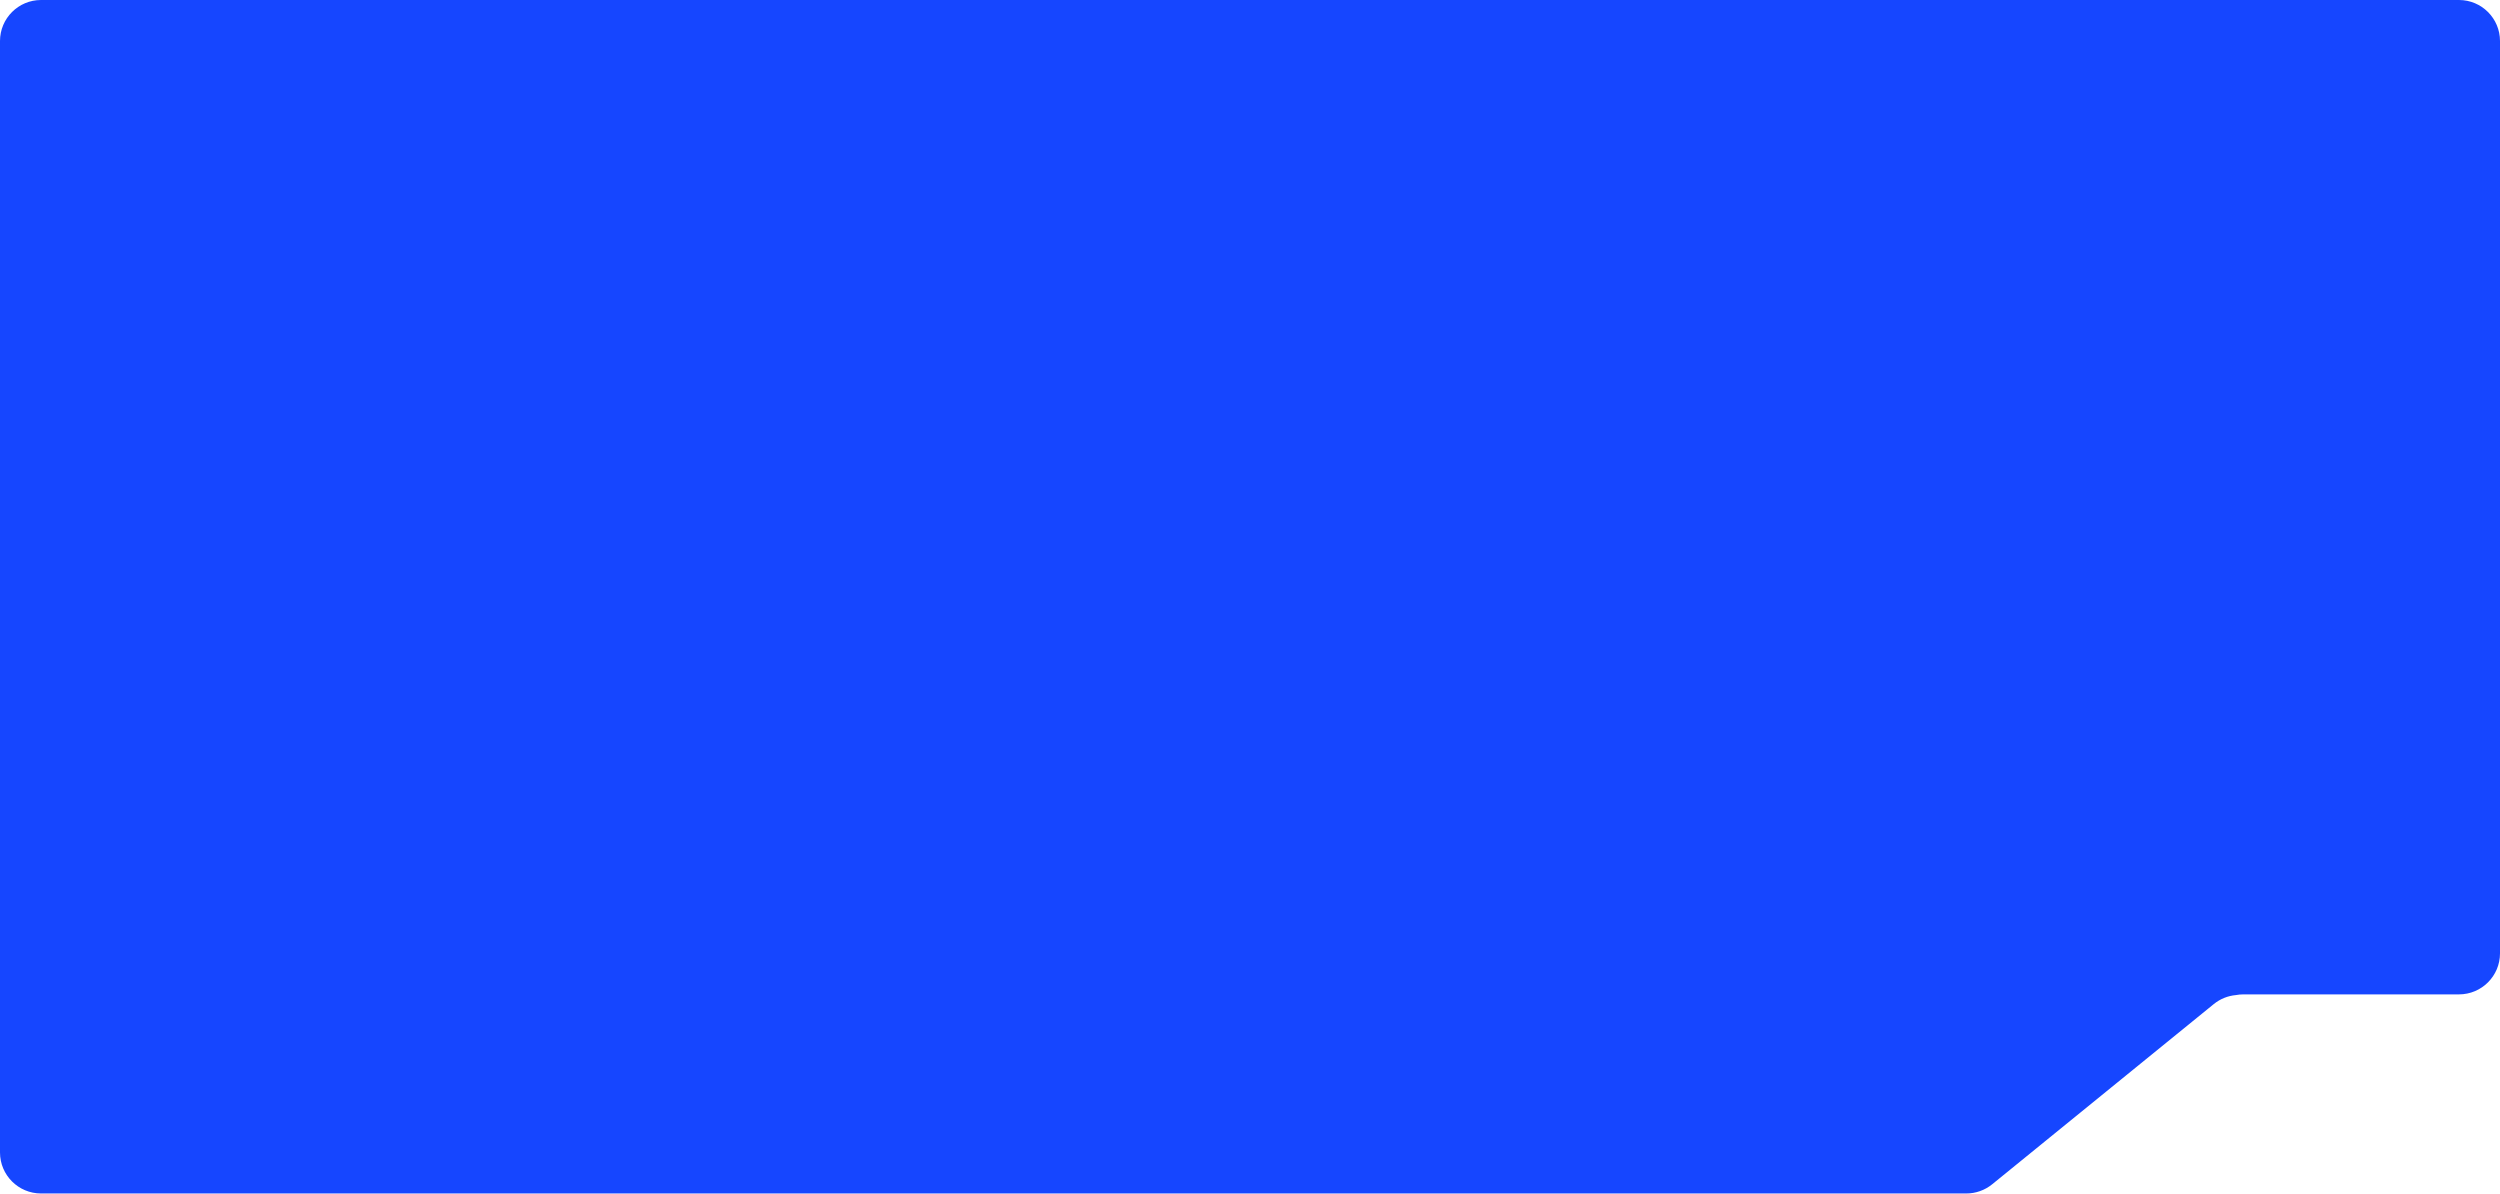 <?xml version="1.0" encoding="UTF-8"?> <svg xmlns="http://www.w3.org/2000/svg" width="940" height="449" viewBox="0 0 940 449" fill="none"> <path fill-rule="evenodd" clip-rule="evenodd" d="M0 15.435C0 6.911 6.911 0 15.435 0H924.565C933.089 0 940 6.911 940 15.435V358.453C940 366.978 933.089 373.888 924.565 373.888H843.53C842.549 373.888 841.59 373.98 840.659 374.155C837.719 374.428 834.825 375.546 832.361 377.549L749.061 445.289C746.309 447.527 742.87 448.749 739.323 448.749H15.435C6.911 448.749 0 441.838 0 433.314V15.435Z" fill="#1646FF"></path> </svg> 